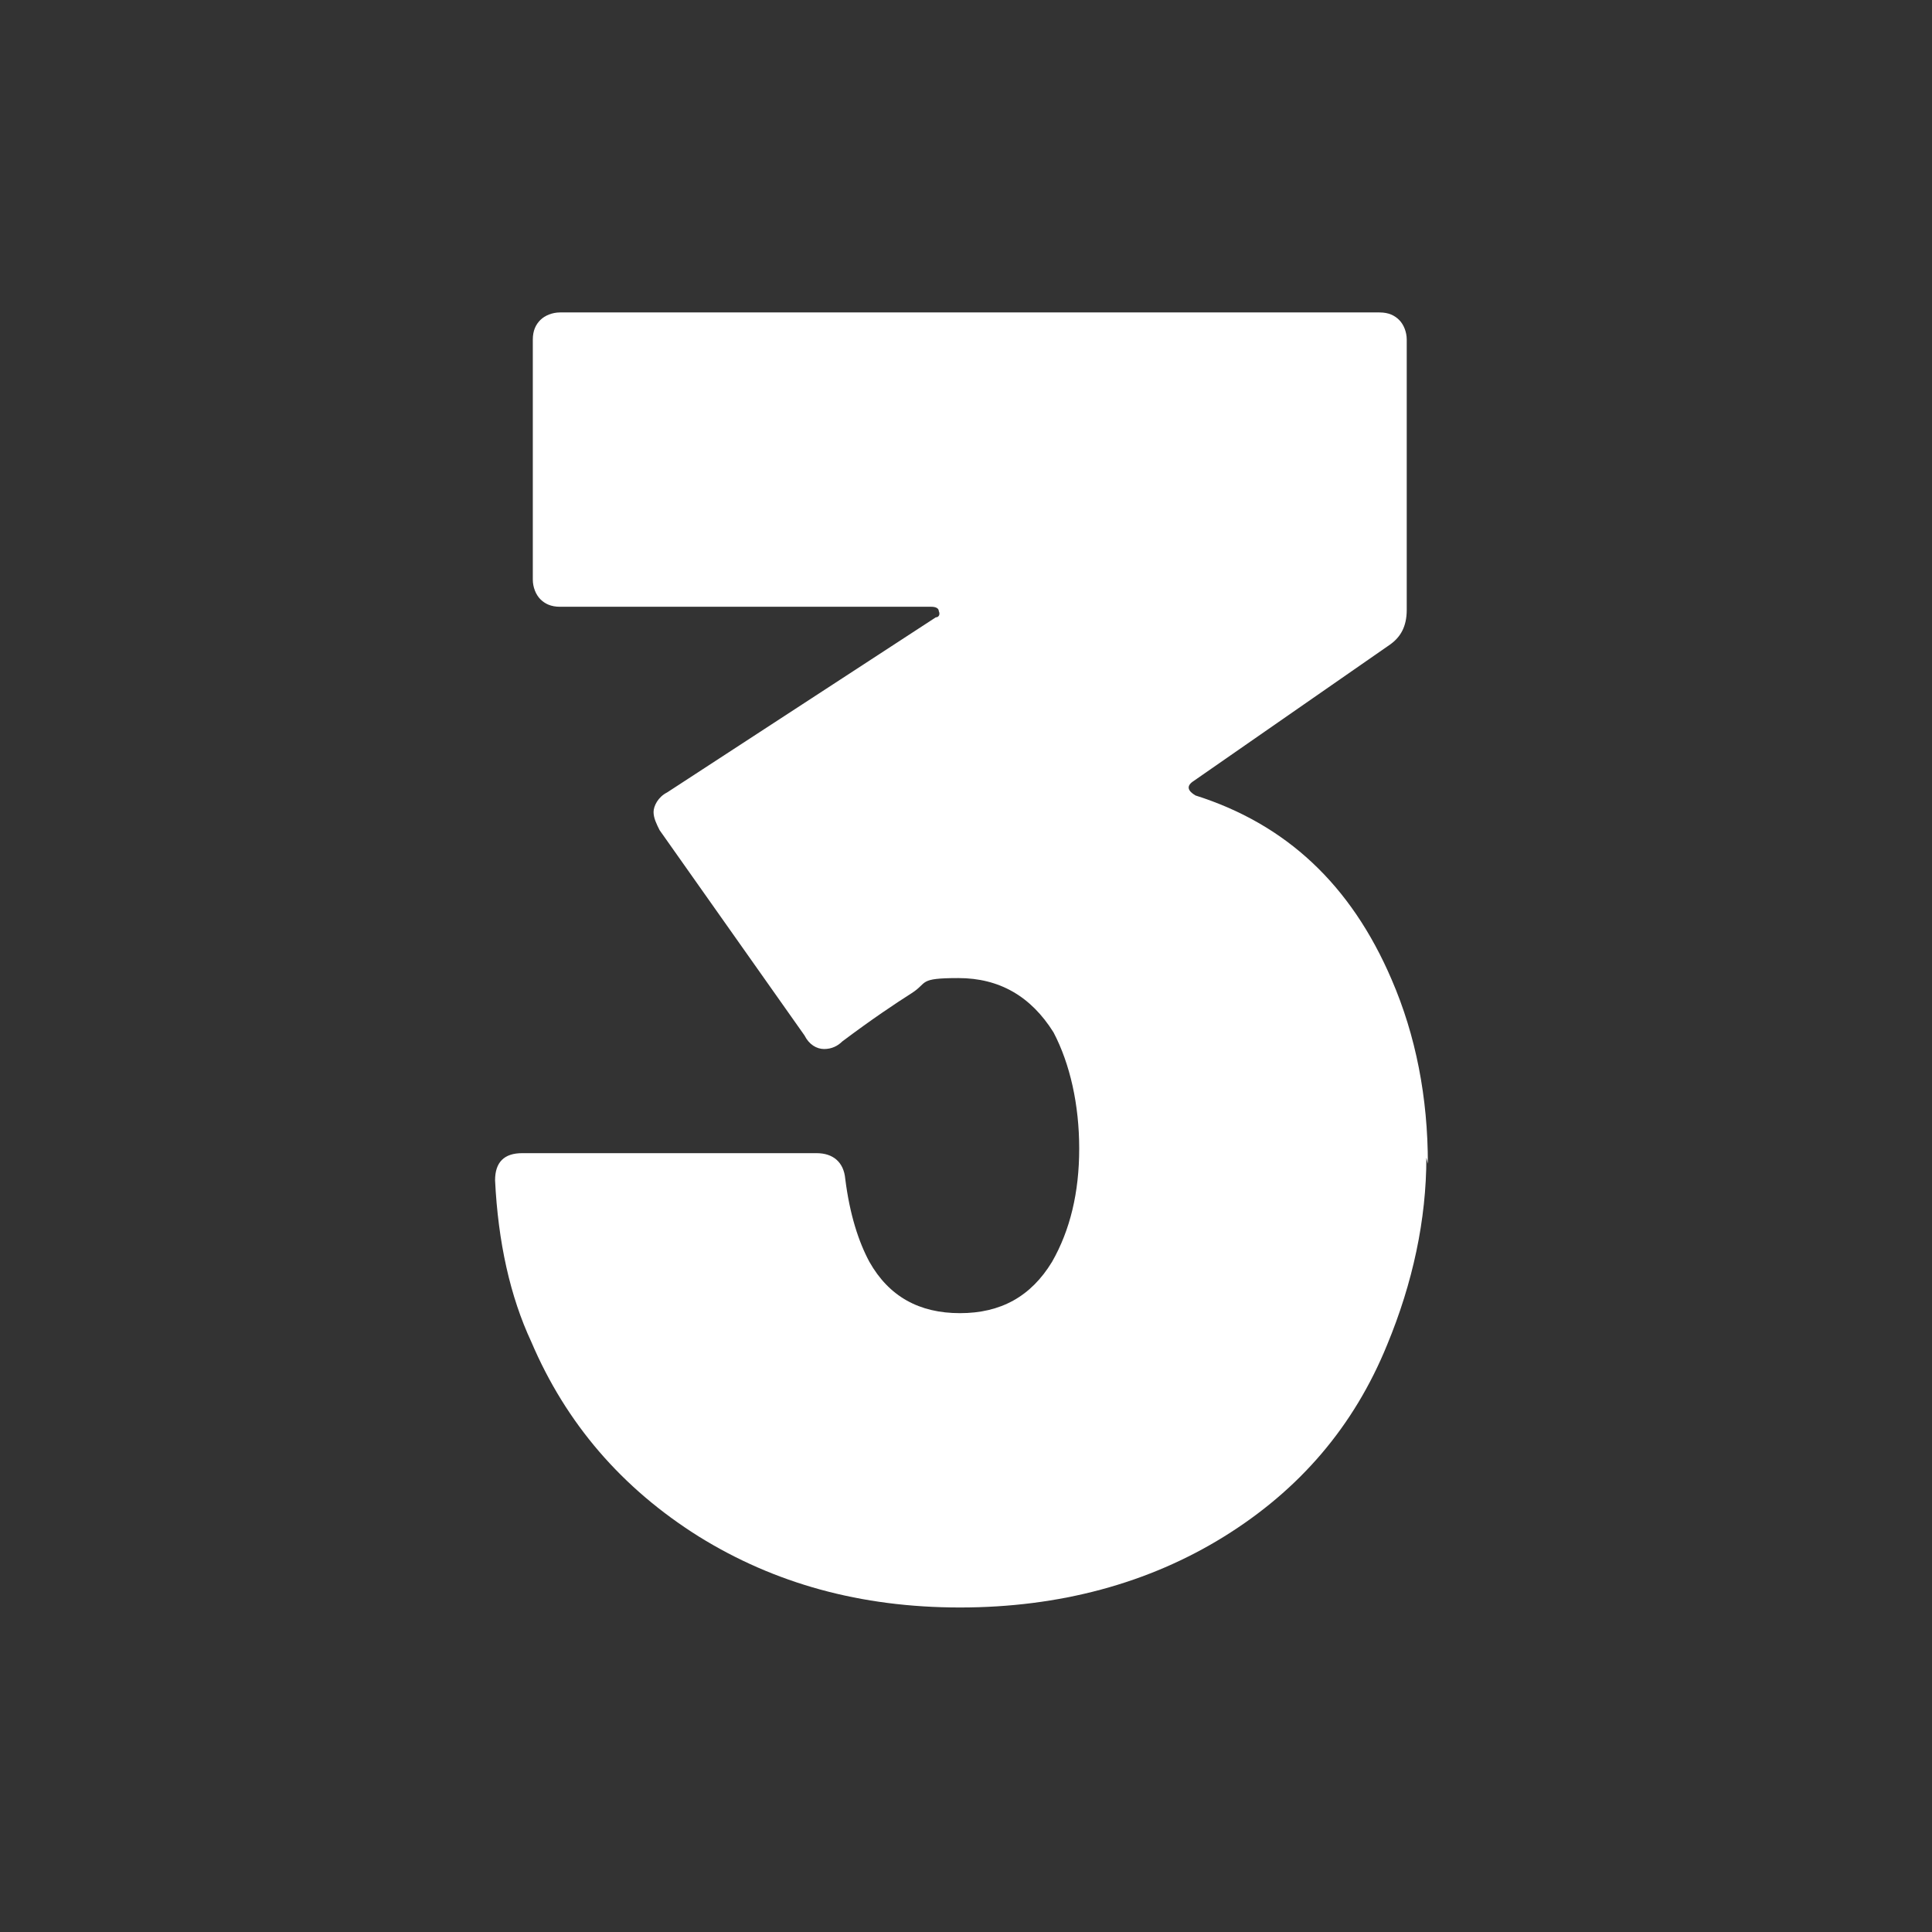 <?xml version="1.0" encoding="UTF-8"?>
<svg xmlns="http://www.w3.org/2000/svg" version="1.1" viewBox="0 0 128 128">
  <rect x="0" y="0" width="128" height="128" fill="#333333" stroke="none"/>
  <defs>
    <style>
      .cls-1 {
        fill: #fff;
      }
    </style>
  </defs>
  <!-- Generator: Adobe Illustrator 28.7.1, SVG Export Plug-In . SVG Version: 1.2.0 Build 142)  -->
  <g>
    <g id="Ebene_1">
      <path class="cls-1" d="M94.5,76.7c0,4.1-.9,8.3-2.6,12.4-2.2,5.4-5.8,9.6-10.8,12.7-5,3.1-10.9,4.7-17.5,4.7s-12.3-1.6-17.3-4.7c-5.1-3.2-8.8-7.5-11.1-12.9-1.4-3-2.2-6.6-2.4-10.7,0-1.2.6-1.8,1.8-1.8h19.5c1.1,0,1.8.6,1.9,1.7.3,2.4.9,4.2,1.6,5.5,1.3,2.3,3.3,3.4,6,3.4s4.7-1.1,6.1-3.4c1.2-2.1,1.8-4.6,1.8-7.5s-.6-5.6-1.7-7.7c-1.5-2.4-3.6-3.6-6.3-3.6s-2,.3-3.1,1c-1.1.7-2.6,1.7-4.6,3.2-.3.3-.7.5-1.2.5s-1-.3-1.3-.9l-9.6-13.6c-.2-.4-.4-.8-.4-1.2s.3-1,.9-1.3l17.8-11.6c.2,0,.3-.2.2-.4,0-.2-.2-.3-.5-.3h-24.6c-.6,0-1-.2-1.3-.5-.3-.3-.5-.8-.5-1.3v-15.9c0-.6.2-1,.5-1.3s.8-.5,1.3-.5h54.3c.6,0,1,.2,1.3.5.3.3.5.8.5,1.3v17.9c0,1.1-.4,1.8-1.1,2.3l-13.1,9.1c-.4.3-.3.6.2.9,6,1.9,10.3,5.9,13,12.2,1.6,3.7,2.4,7.8,2.4,12.2Z"/>
    </g>
  </g>
</svg>